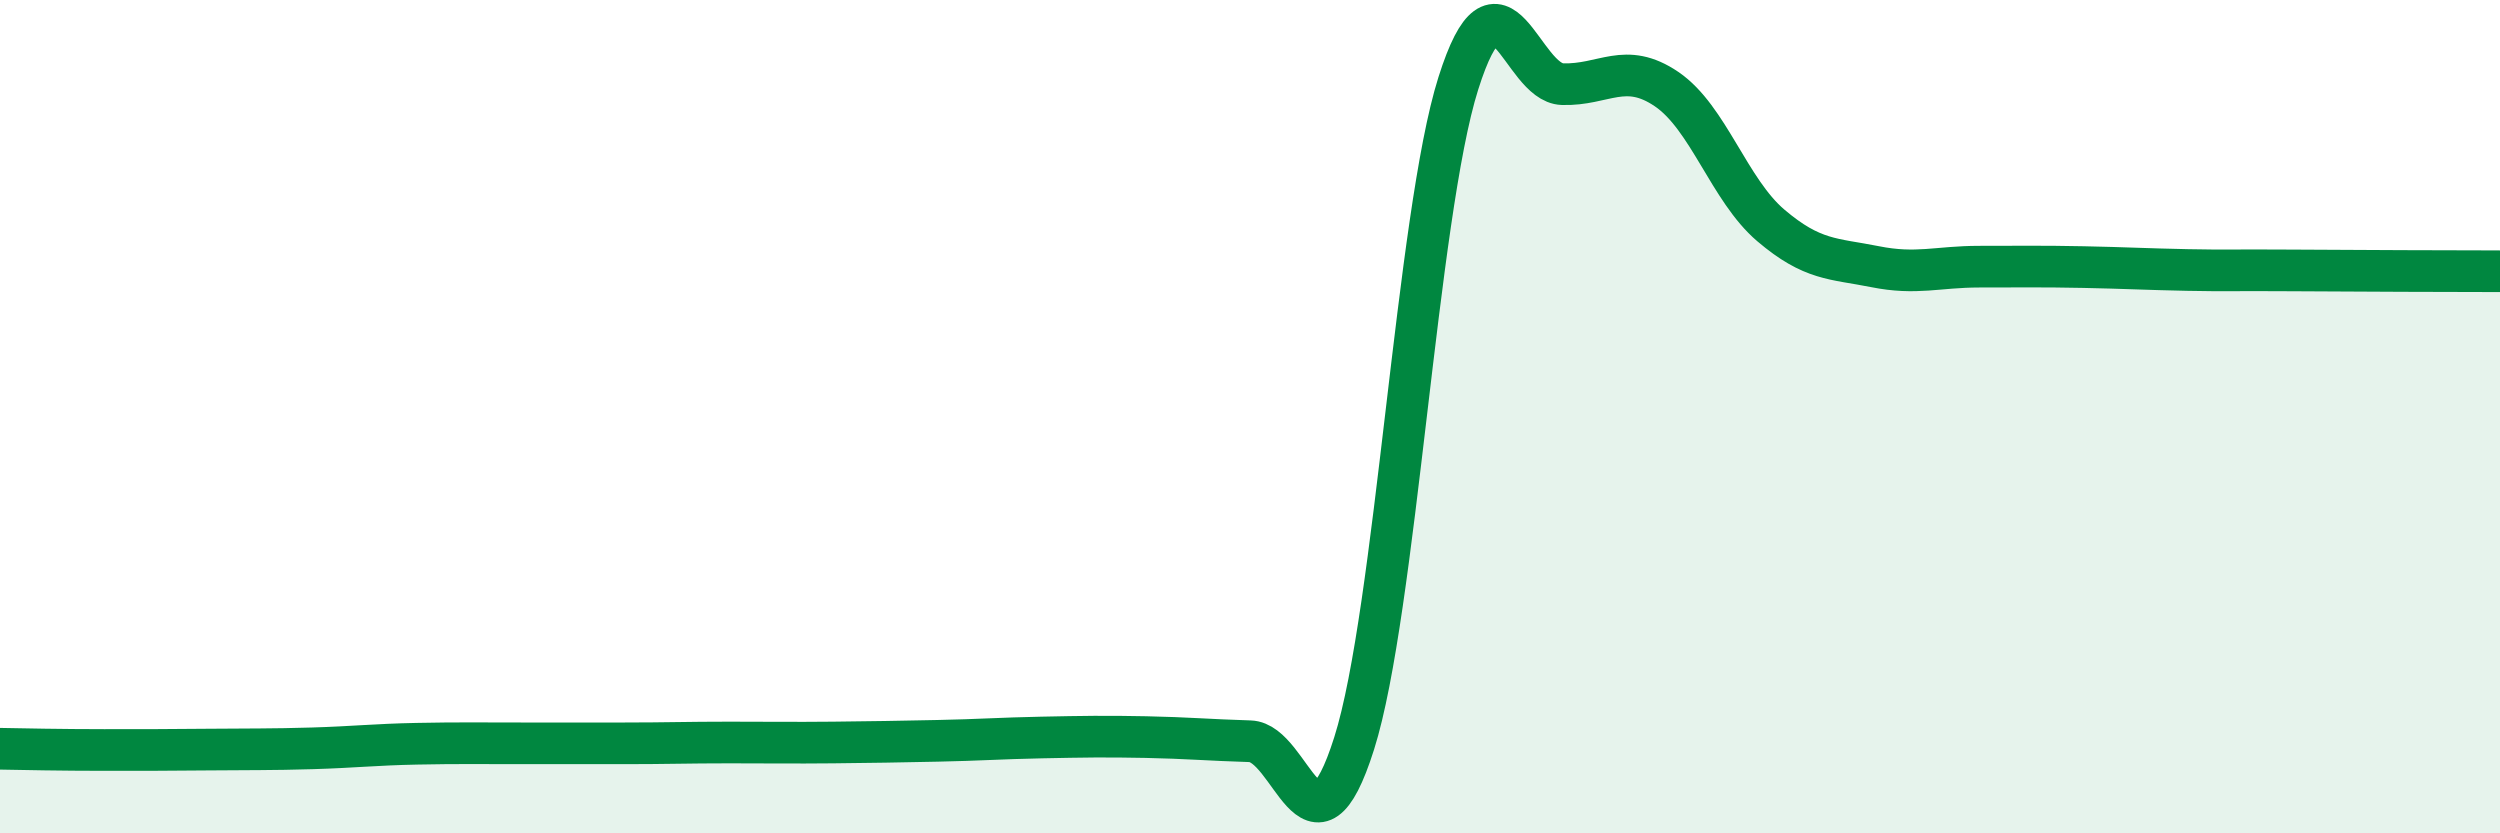 
    <svg width="60" height="20" viewBox="0 0 60 20" xmlns="http://www.w3.org/2000/svg">
      <path
        d="M 0,17.97 C 0.5,17.98 1.5,18 2.5,18 C 3.5,18 4,18 5,17.99 C 6,17.98 6.5,17.99 7.5,17.96 C 8.5,17.93 9,17.87 10,17.85 C 11,17.83 11.5,17.84 12.5,17.84 C 13.5,17.84 14,17.84 15,17.84 C 16,17.84 16.5,17.82 17.5,17.82 C 18.5,17.82 19,17.83 20,17.82 C 21,17.81 21.5,17.8 22.5,17.78 C 23.5,17.76 24,17.72 25,17.7 C 26,17.68 26.5,17.67 27.5,17.69 C 28.5,17.71 29,17.76 30,17.79 C 31,17.82 31.5,21 32.5,17.84 C 33.5,14.68 34,5.16 35,2 C 36,-1.16 36.5,1.99 37.5,2.02 C 38.5,2.05 39,1.46 40,2.14 C 41,2.82 41.5,4.56 42.5,5.41 C 43.5,6.26 44,6.2 45,6.4 C 46,6.6 46.5,6.4 47.5,6.4 C 48.5,6.4 49,6.39 50,6.41 C 51,6.43 51.5,6.46 52.5,6.48 C 53.5,6.5 53.5,6.48 55,6.49 C 56.5,6.5 59,6.51 60,6.51L60 20L0 20Z"
        fill="#008740"
        opacity="0.1"
        stroke-linecap="round"
        stroke-linejoin="round"
      />
      <path
        d="M 0,17.97 C 0.5,17.98 1.5,18 2.5,18 C 3.5,18 4,18 5,17.99 C 6,17.98 6.5,17.99 7.5,17.96 C 8.5,17.93 9,17.87 10,17.85 C 11,17.83 11.5,17.84 12.5,17.84 C 13.5,17.84 14,17.84 15,17.84 C 16,17.84 16.5,17.82 17.5,17.82 C 18.5,17.82 19,17.83 20,17.82 C 21,17.81 21.5,17.8 22.5,17.78 C 23.5,17.76 24,17.72 25,17.7 C 26,17.68 26.5,17.67 27.5,17.69 C 28.5,17.71 29,17.76 30,17.79 C 31,17.82 31.5,21 32.5,17.84 C 33.5,14.68 34,5.16 35,2 C 36,-1.16 36.5,1.99 37.5,2.02 C 38.5,2.05 39,1.46 40,2.14 C 41,2.82 41.5,4.56 42.5,5.41 C 43.5,6.26 44,6.2 45,6.4 C 46,6.6 46.5,6.4 47.5,6.4 C 48.5,6.4 49,6.39 50,6.41 C 51,6.43 51.5,6.46 52.5,6.48 C 53.5,6.5 53.5,6.48 55,6.49 C 56.5,6.5 59,6.51 60,6.51"
        stroke="#008740"
        stroke-width="1"
        fill="none"
        stroke-linecap="round"
        stroke-linejoin="round"
      />
    </svg>
  
